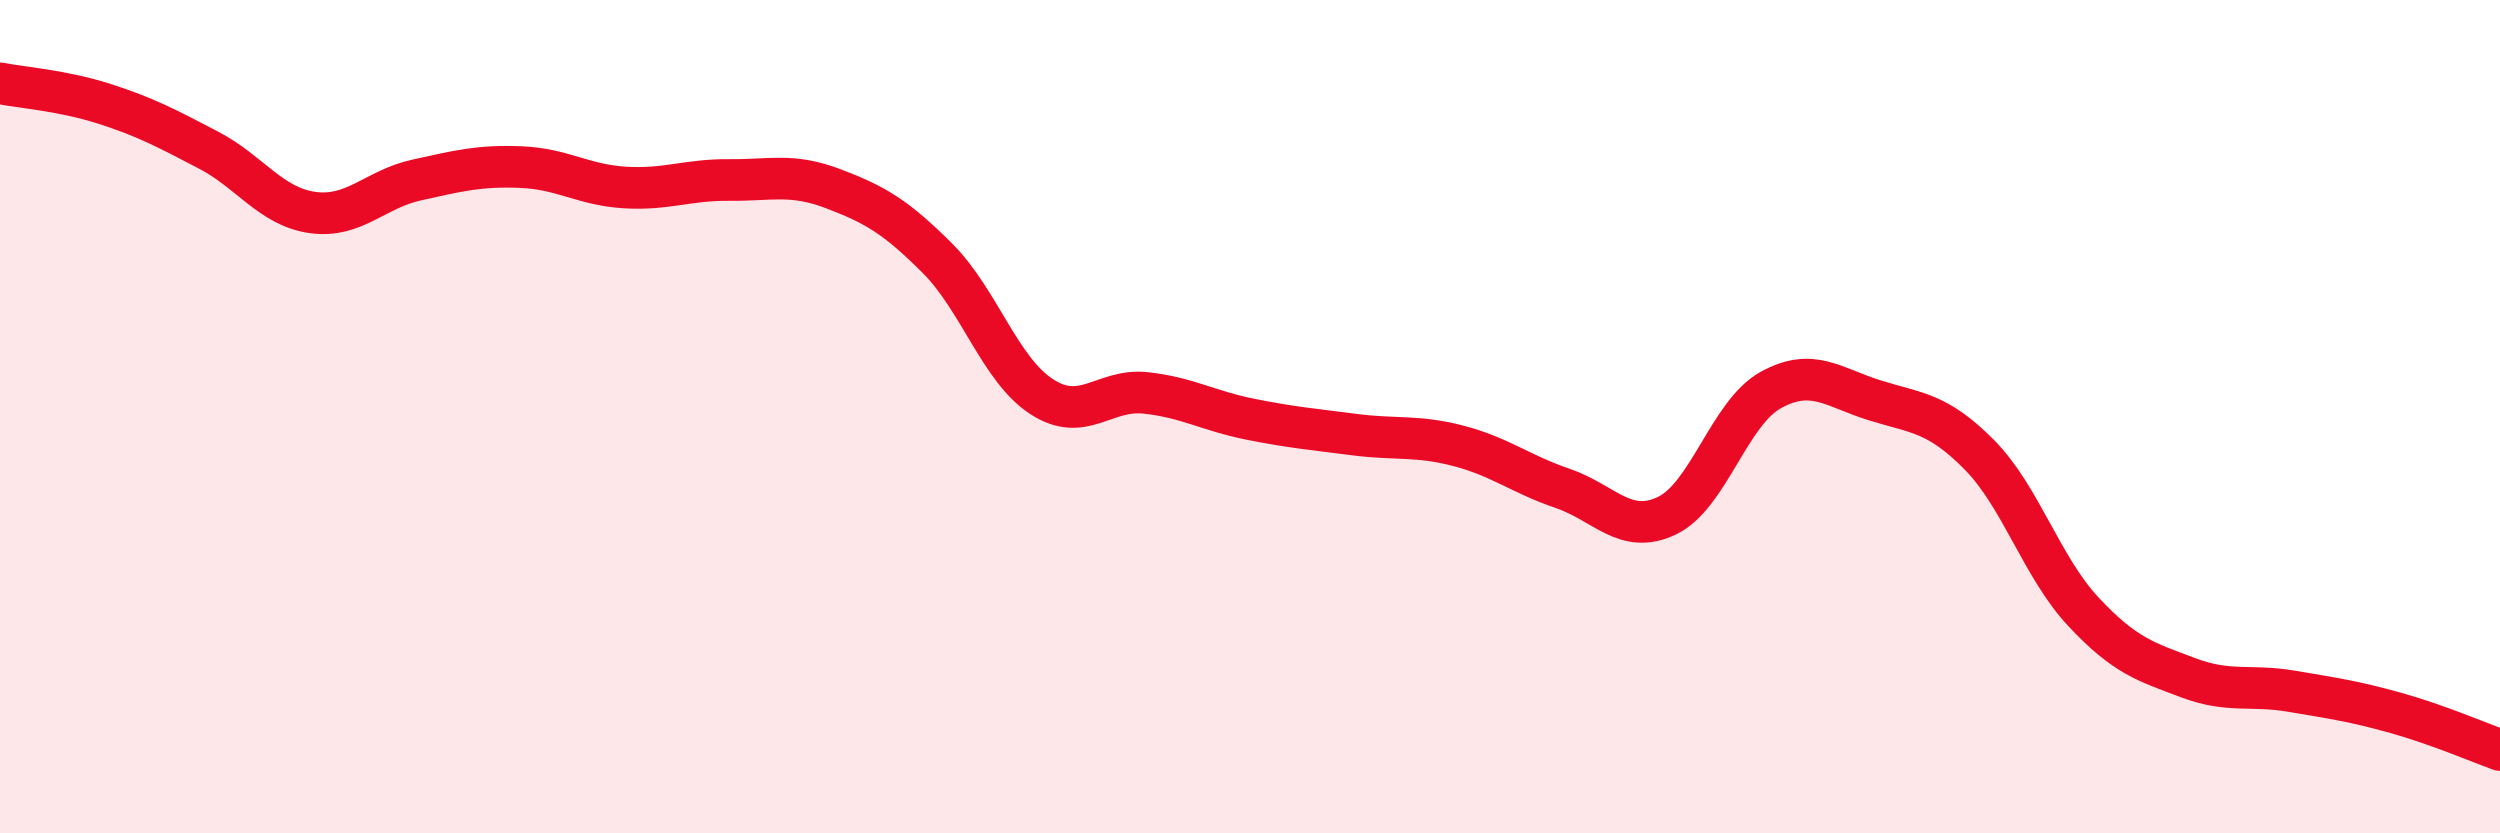 
    <svg width="60" height="20" viewBox="0 0 60 20" xmlns="http://www.w3.org/2000/svg">
      <path
        d="M 0,2 C 0.5,2.1 1.5,2.17 2.5,2.49 C 3.5,2.81 4,3.08 5,3.6 C 6,4.12 6.5,4.96 7.5,5.1 C 8.5,5.24 9,4.54 10,4.32 C 11,4.1 11.5,3.97 12.5,4.01 C 13.5,4.05 14,4.44 15,4.5 C 16,4.56 16.5,4.31 17.5,4.32 C 18.5,4.33 19,4.15 20,4.53 C 21,4.91 21.5,5.2 22.5,6.2 C 23.5,7.2 24,8.87 25,9.52 C 26,10.17 26.5,9.32 27.5,9.43 C 28.5,9.54 29,9.86 30,10.06 C 31,10.26 31.5,10.3 32.5,10.43 C 33.5,10.56 34,10.44 35,10.7 C 36,10.96 36.5,11.38 37.5,11.72 C 38.5,12.06 39,12.85 40,12.38 C 41,11.91 41.5,9.91 42.5,9.36 C 43.5,8.81 44,9.3 45,9.61 C 46,9.92 46.5,9.9 47.5,10.91 C 48.5,11.92 49,13.61 50,14.68 C 51,15.75 51.5,15.88 52.5,16.26 C 53.5,16.64 54,16.42 55,16.59 C 56,16.76 56.5,16.83 57.5,17.11 C 58.5,17.39 59.5,17.82 60,18L60 20L0 20Z"
        fill="#EB0A25"
        opacity="0.1"
        stroke-linecap="round"
        stroke-linejoin="round"
      />
      <path
        d="M 0,2 C 0.5,2.1 1.5,2.17 2.5,2.49 C 3.5,2.81 4,3.08 5,3.6 C 6,4.12 6.5,4.96 7.5,5.1 C 8.5,5.24 9,4.54 10,4.32 C 11,4.1 11.5,3.97 12.5,4.01 C 13.5,4.05 14,4.44 15,4.5 C 16,4.56 16.5,4.31 17.5,4.32 C 18.5,4.33 19,4.15 20,4.53 C 21,4.91 21.5,5.2 22.5,6.2 C 23.5,7.2 24,8.87 25,9.52 C 26,10.17 26.5,9.32 27.5,9.43 C 28.5,9.54 29,9.86 30,10.06 C 31,10.26 31.5,10.3 32.5,10.43 C 33.5,10.56 34,10.44 35,10.7 C 36,10.96 36.5,11.38 37.5,11.72 C 38.5,12.06 39,12.85 40,12.38 C 41,11.91 41.5,9.91 42.5,9.36 C 43.5,8.81 44,9.3 45,9.61 C 46,9.92 46.5,9.9 47.5,10.91 C 48.5,11.92 49,13.61 50,14.68 C 51,15.75 51.5,15.88 52.5,16.26 C 53.5,16.64 54,16.42 55,16.59 C 56,16.76 56.5,16.83 57.5,17.11 C 58.5,17.39 59.5,17.82 60,18"
        stroke="#EB0A25"
        stroke-width="1"
        fill="none"
        stroke-linecap="round"
        stroke-linejoin="round"
      />
    </svg>
  